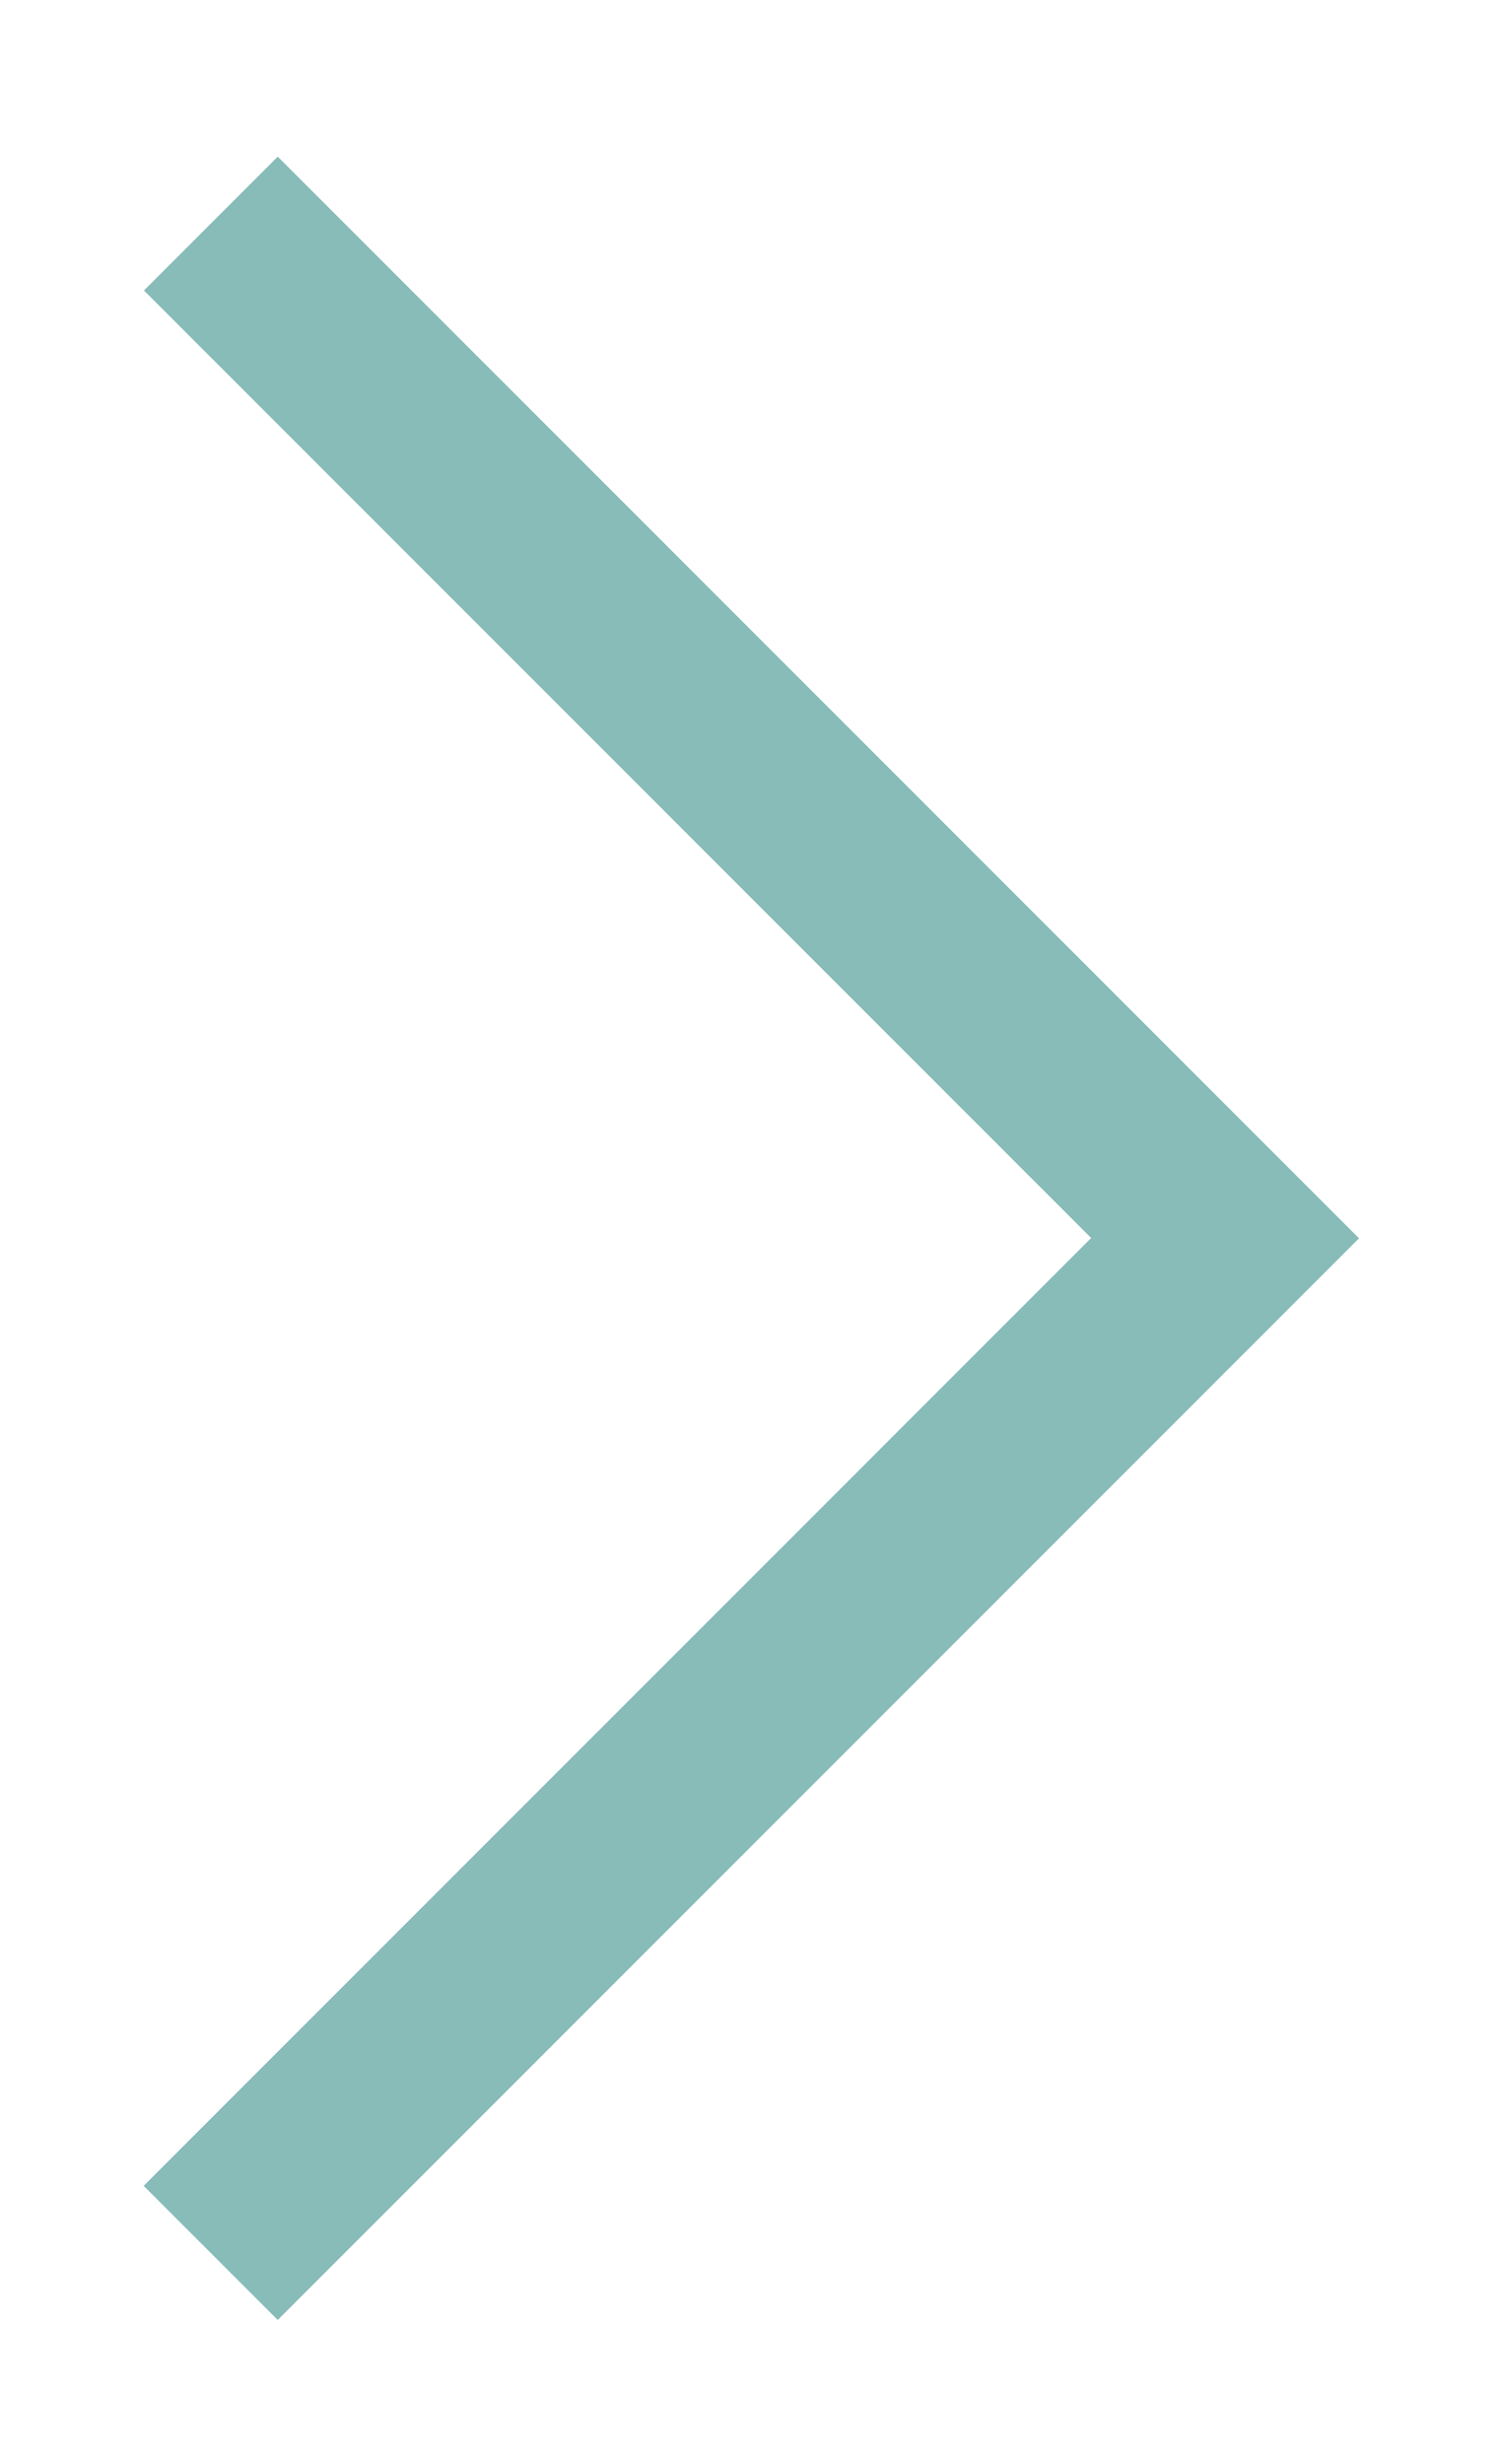 <svg width="119" height="195" viewBox="0 0 119 195" fill="none" xmlns="http://www.w3.org/2000/svg">
<g filter="url(#filter0_d_448_161)">
<path d="M20 11L95 86L20 161" stroke="#88BCB9" stroke-width="15" stroke-miterlimit="10" stroke-linecap="square" shape-rendering="crispEdges"/>
</g>
<defs>
<filter id="filter0_d_448_161" x="0.393" y="0.393" width="118.215" height="194.215" filterUnits="userSpaceOnUse" color-interpolation-filters="sRGB">
<feFlood flood-opacity="0" result="BackgroundImageFix"/>
<feColorMatrix in="SourceAlpha" type="matrix" values="0 0 0 0 0 0 0 0 0 0 0 0 0 0 0 0 0 0 127 0" result="hardAlpha"/>
<feOffset dx="2" dy="12"/>
<feGaussianBlur stdDeviation="5.5"/>
<feComposite in2="hardAlpha" operator="out"/>
<feColorMatrix type="matrix" values="0 0 0 0 0 0 0 0 0 0 0 0 0 0 0 0 0 0 0.15 0"/>
<feBlend mode="normal" in2="BackgroundImageFix" result="effect1_dropShadow_448_161"/>
<feBlend mode="normal" in="SourceGraphic" in2="effect1_dropShadow_448_161" result="shape"/>
</filter>
</defs>
</svg>
